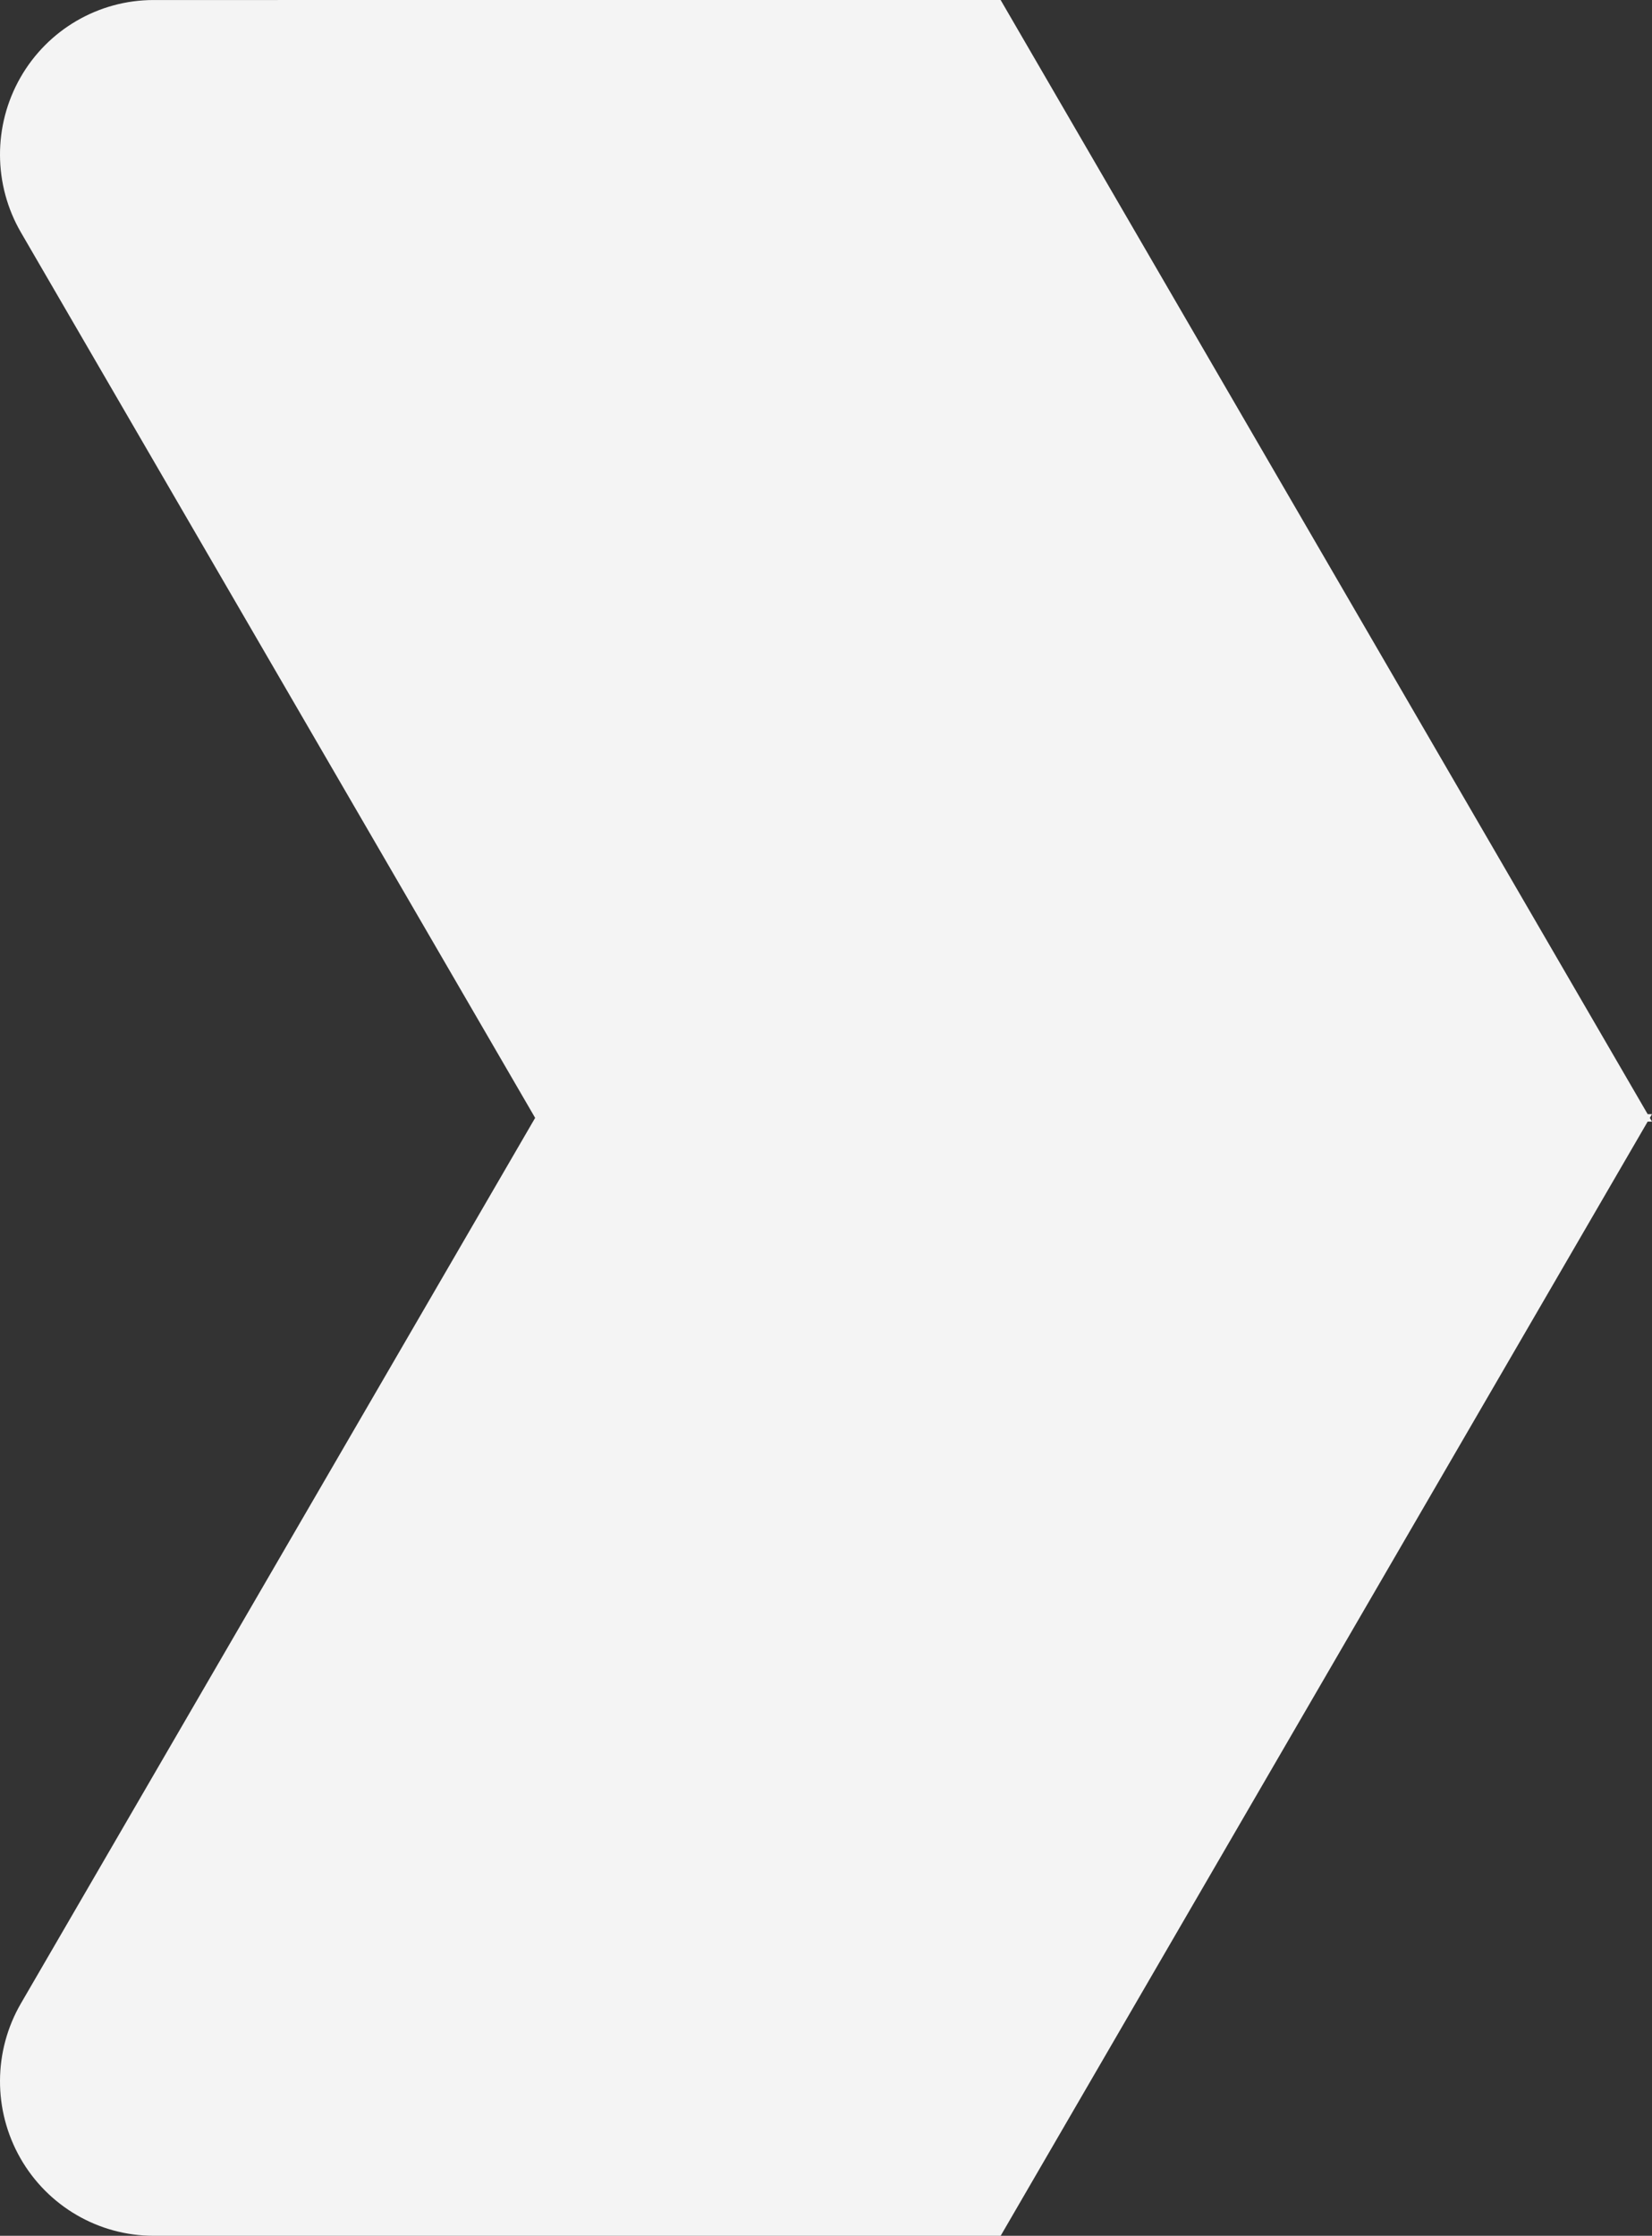 <?xml version="1.0" encoding="UTF-8"?>
<svg width="439px" height="594px" viewBox="0 0 439 594" version="1.1" xmlns="http://www.w3.org/2000/svg" xmlns:xlink="http://www.w3.org/1999/xlink">
    <rect x="0" y="0" width="439" height="594" fill="#333333" stroke="none"/>
    <title>arrow</title>
    <g id="PP-Website" stroke="none" stroke-width="1" fill="none" fill-rule="evenodd">
        <path d="M265.906,0 L437.844,296 L439,296 L438.422,296.996 L439,297.991 L437.844,297.991 L265.918,593.993 L40.808,594 C26.191,594 12.69,586.136 5.414,573.383 C-1.861,560.629 -1.801,544.935 5.574,532.239 L5.574,532.239 L142.208,296.995 L5.575,61.771 C-1.8,49.075 -1.862,33.381 5.413,20.627 C12.688,7.872 26.188,0.007 40.804,0.007 L265.906,0 Z" id="arrow" fill="#F4F4F4" fill-rule="nonzero"></path>
    </g>
</svg>
